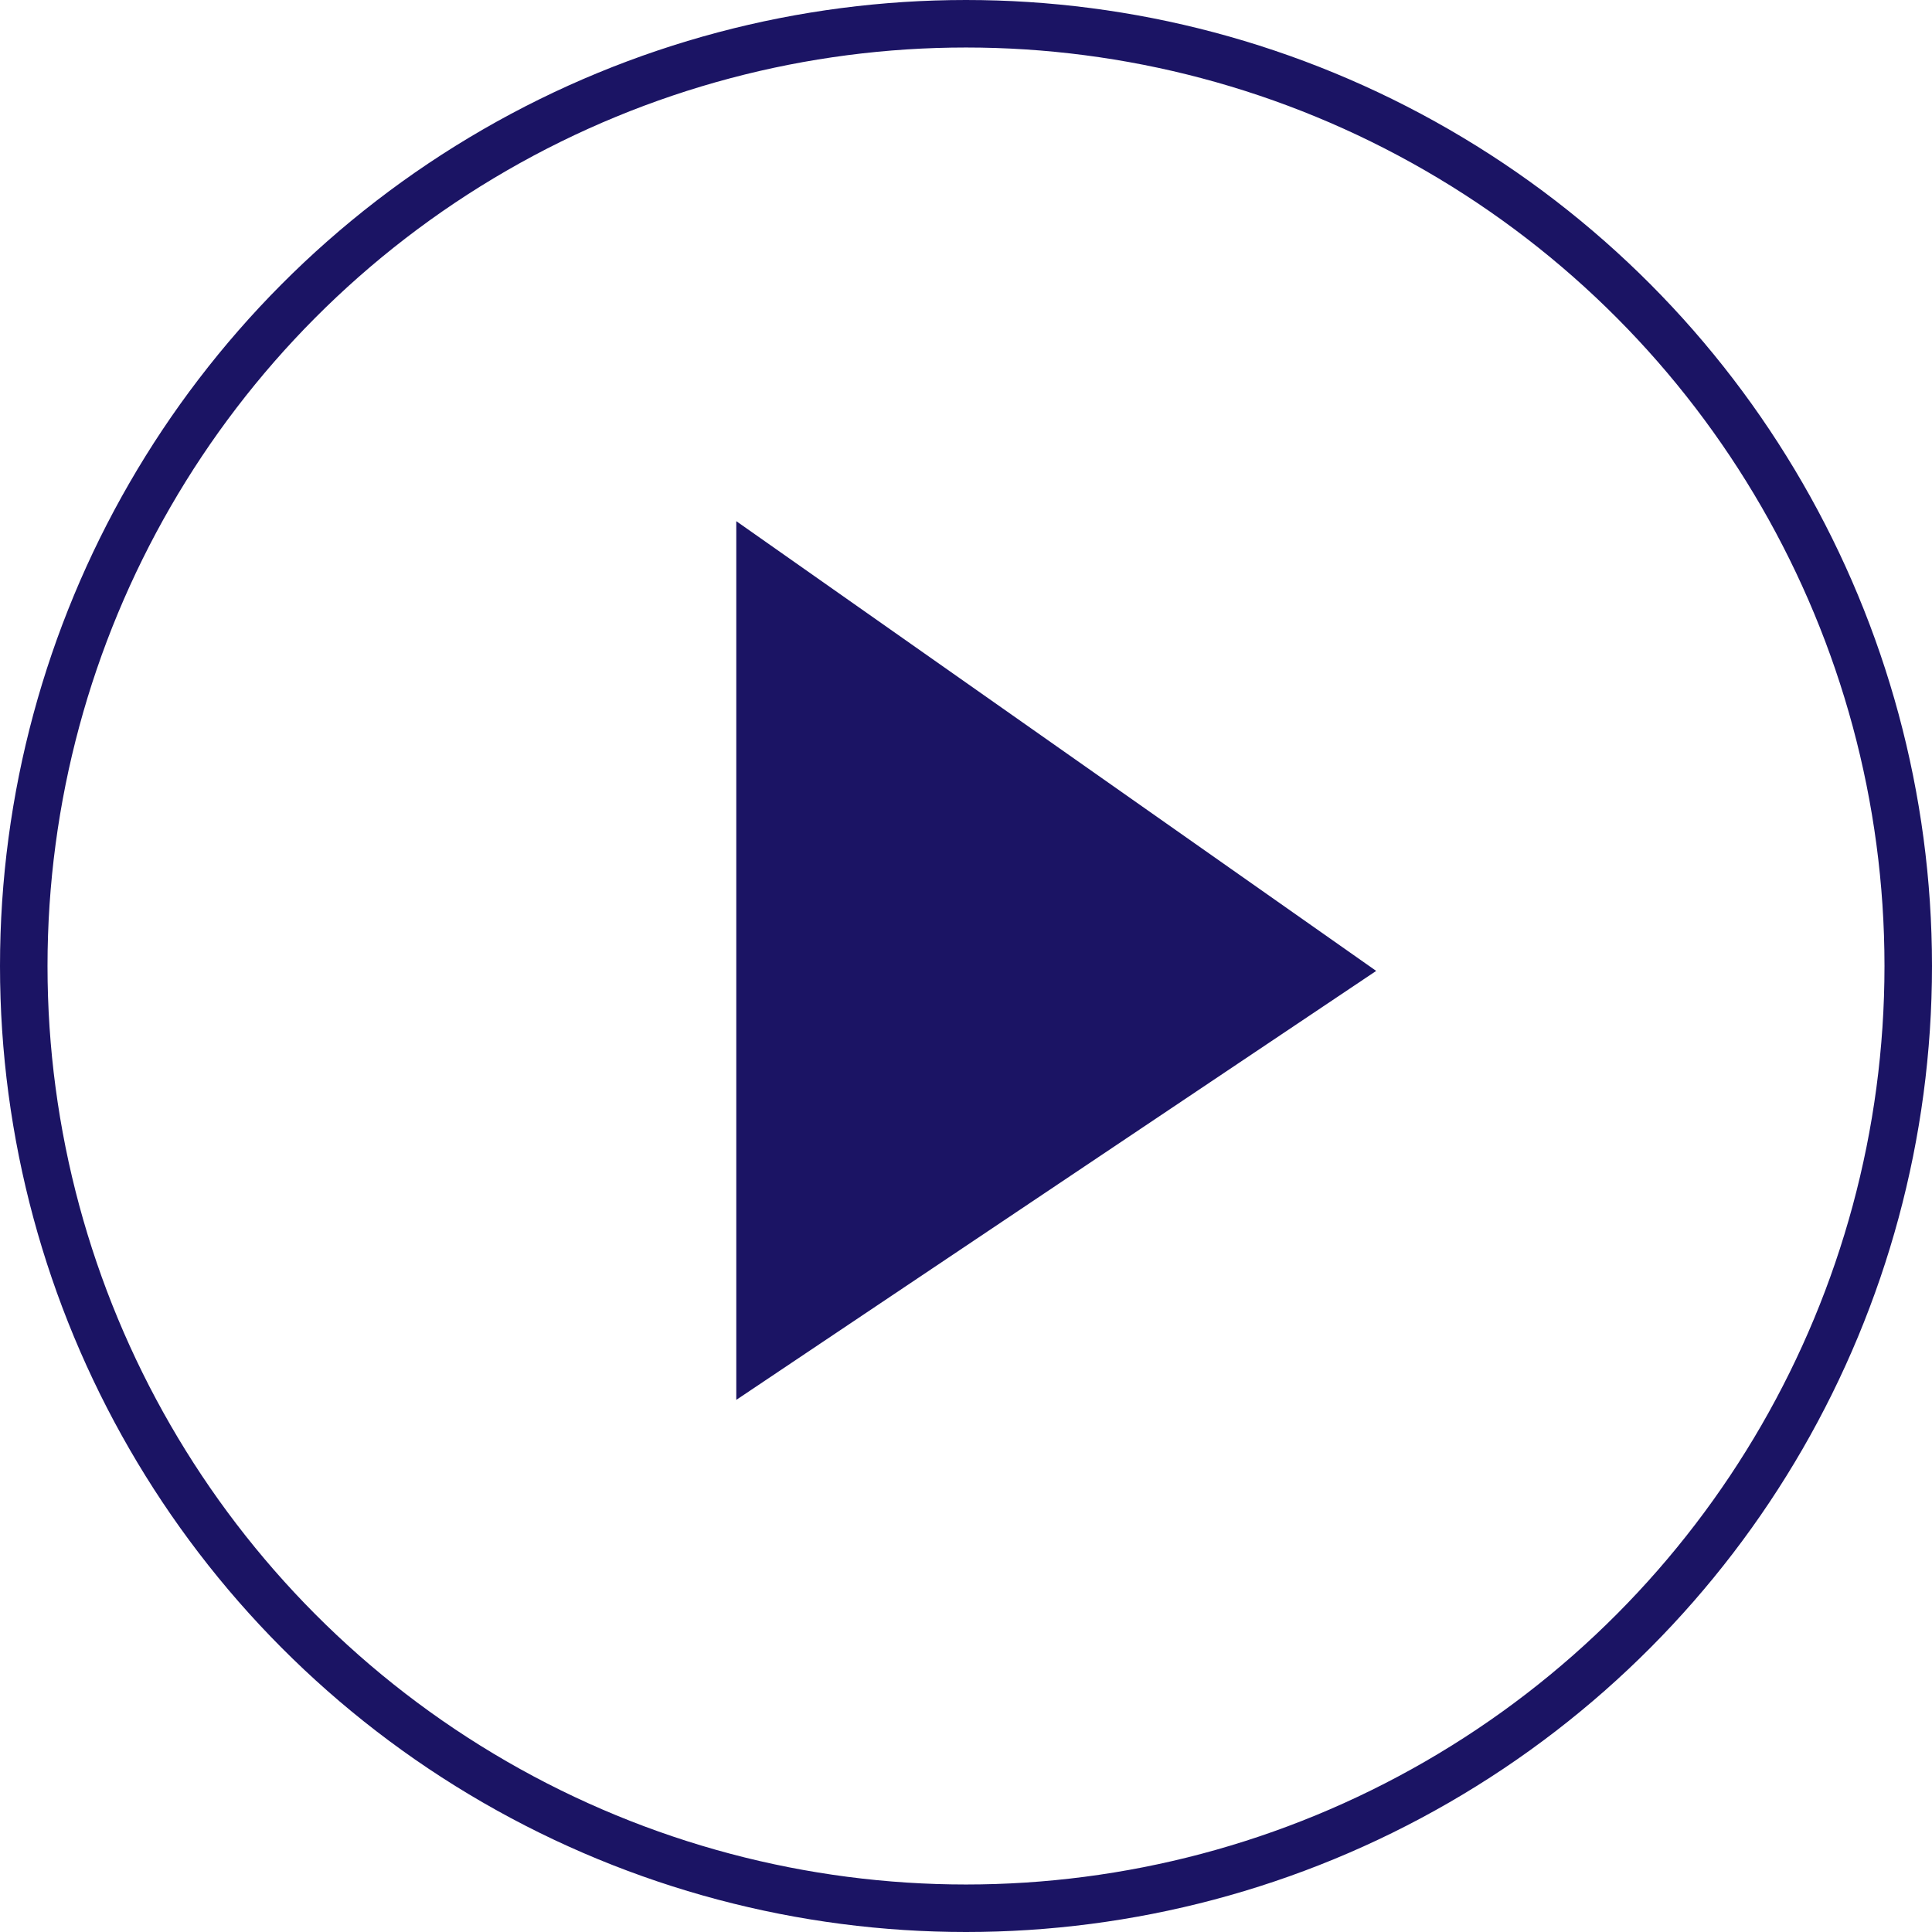 <svg xmlns="http://www.w3.org/2000/svg" width="122" height="122" viewBox="0 0 122 122"><defs><style>.a,.d{fill:none;}.a{stroke:#1B1464;stroke-width:3px;}.b{fill:#1B1464;}.c{stroke:none;}</style></defs><g transform="translate(0.209 0.474)"><g class="a" transform="translate(-0.209 -0.474)"><circle class="c" cx="61" cy="61" r="61"/><circle class="d" cx="61" cy="61" r="59.5"/></g><path class="b" d="M-1333.569,2183.824l40.408-27.088-40.408-28.4Z" transform="translate(1379.854 -2095.9)"/></g></svg>